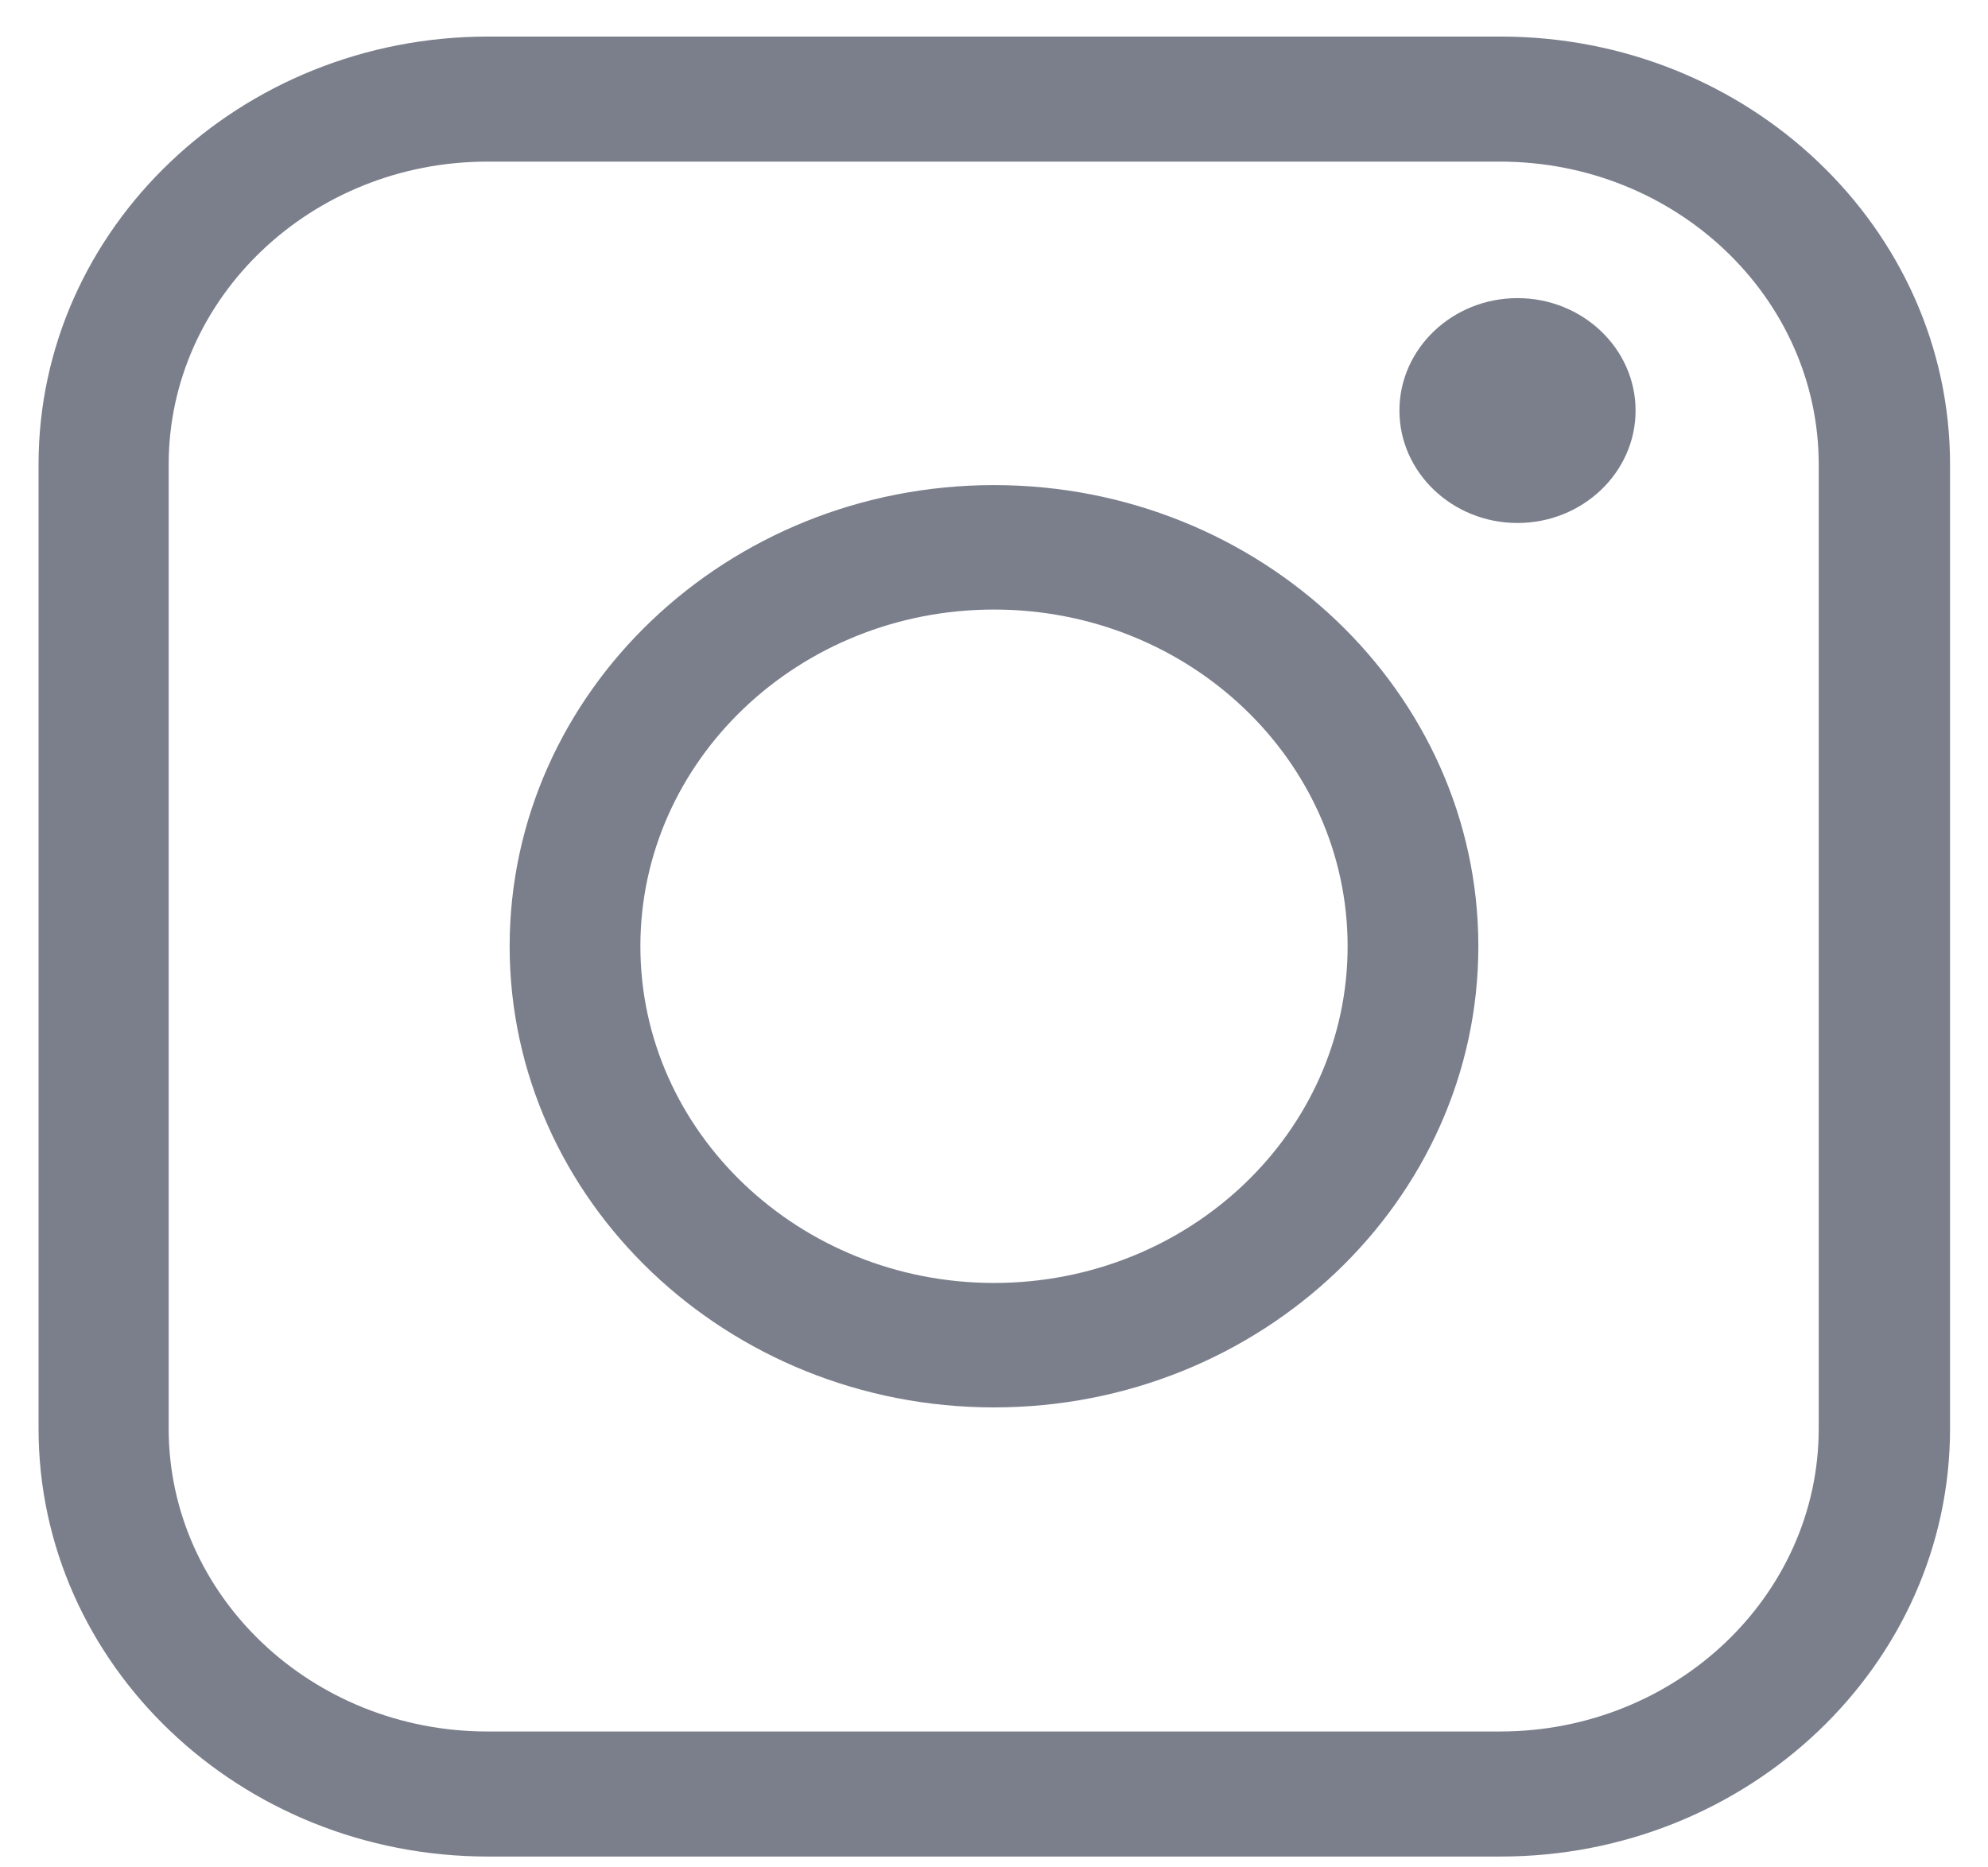 <svg width="33" height="31" viewBox="0 0 33 31" fill="none" xmlns="http://www.w3.org/2000/svg">
<path d="M24.91 0.607H8.1C3.99 0.607 0.64 3.787 0.64 7.71V23.716C0.64 27.63 3.98 30.82 8.1 30.82H24.91C29.02 30.82 32.37 27.64 32.37 23.716V7.71C32.37 3.797 29.03 0.607 24.91 0.607ZM30.19 23.716C30.19 26.487 27.82 28.744 24.9 28.744H8.09C5.17 28.744 2.8 26.487 2.8 23.716V7.71C2.8 4.94 5.17 2.683 8.09 2.683H24.9C27.82 2.683 30.19 4.94 30.19 7.71V23.716ZM16.5 8.053C12.07 8.053 8.46 11.491 8.46 15.709C8.46 19.927 12.07 23.364 16.5 23.364C20.93 23.364 24.54 19.927 24.54 15.709C24.54 11.491 20.93 8.053 16.5 8.053ZM16.5 21.298C13.27 21.298 10.63 18.794 10.63 15.709C10.63 12.624 13.26 10.119 16.5 10.119C19.74 10.119 22.37 12.624 22.37 15.709C22.37 18.794 19.74 21.298 16.5 21.298ZM25.19 4.949C24.11 4.949 23.23 5.787 23.23 6.815C23.23 7.844 24.11 8.682 25.19 8.682C26.27 8.682 27.15 7.844 27.15 6.815C27.15 5.787 26.27 4.949 25.19 4.949Z" fill="#7B7F8C"/>
</svg>
